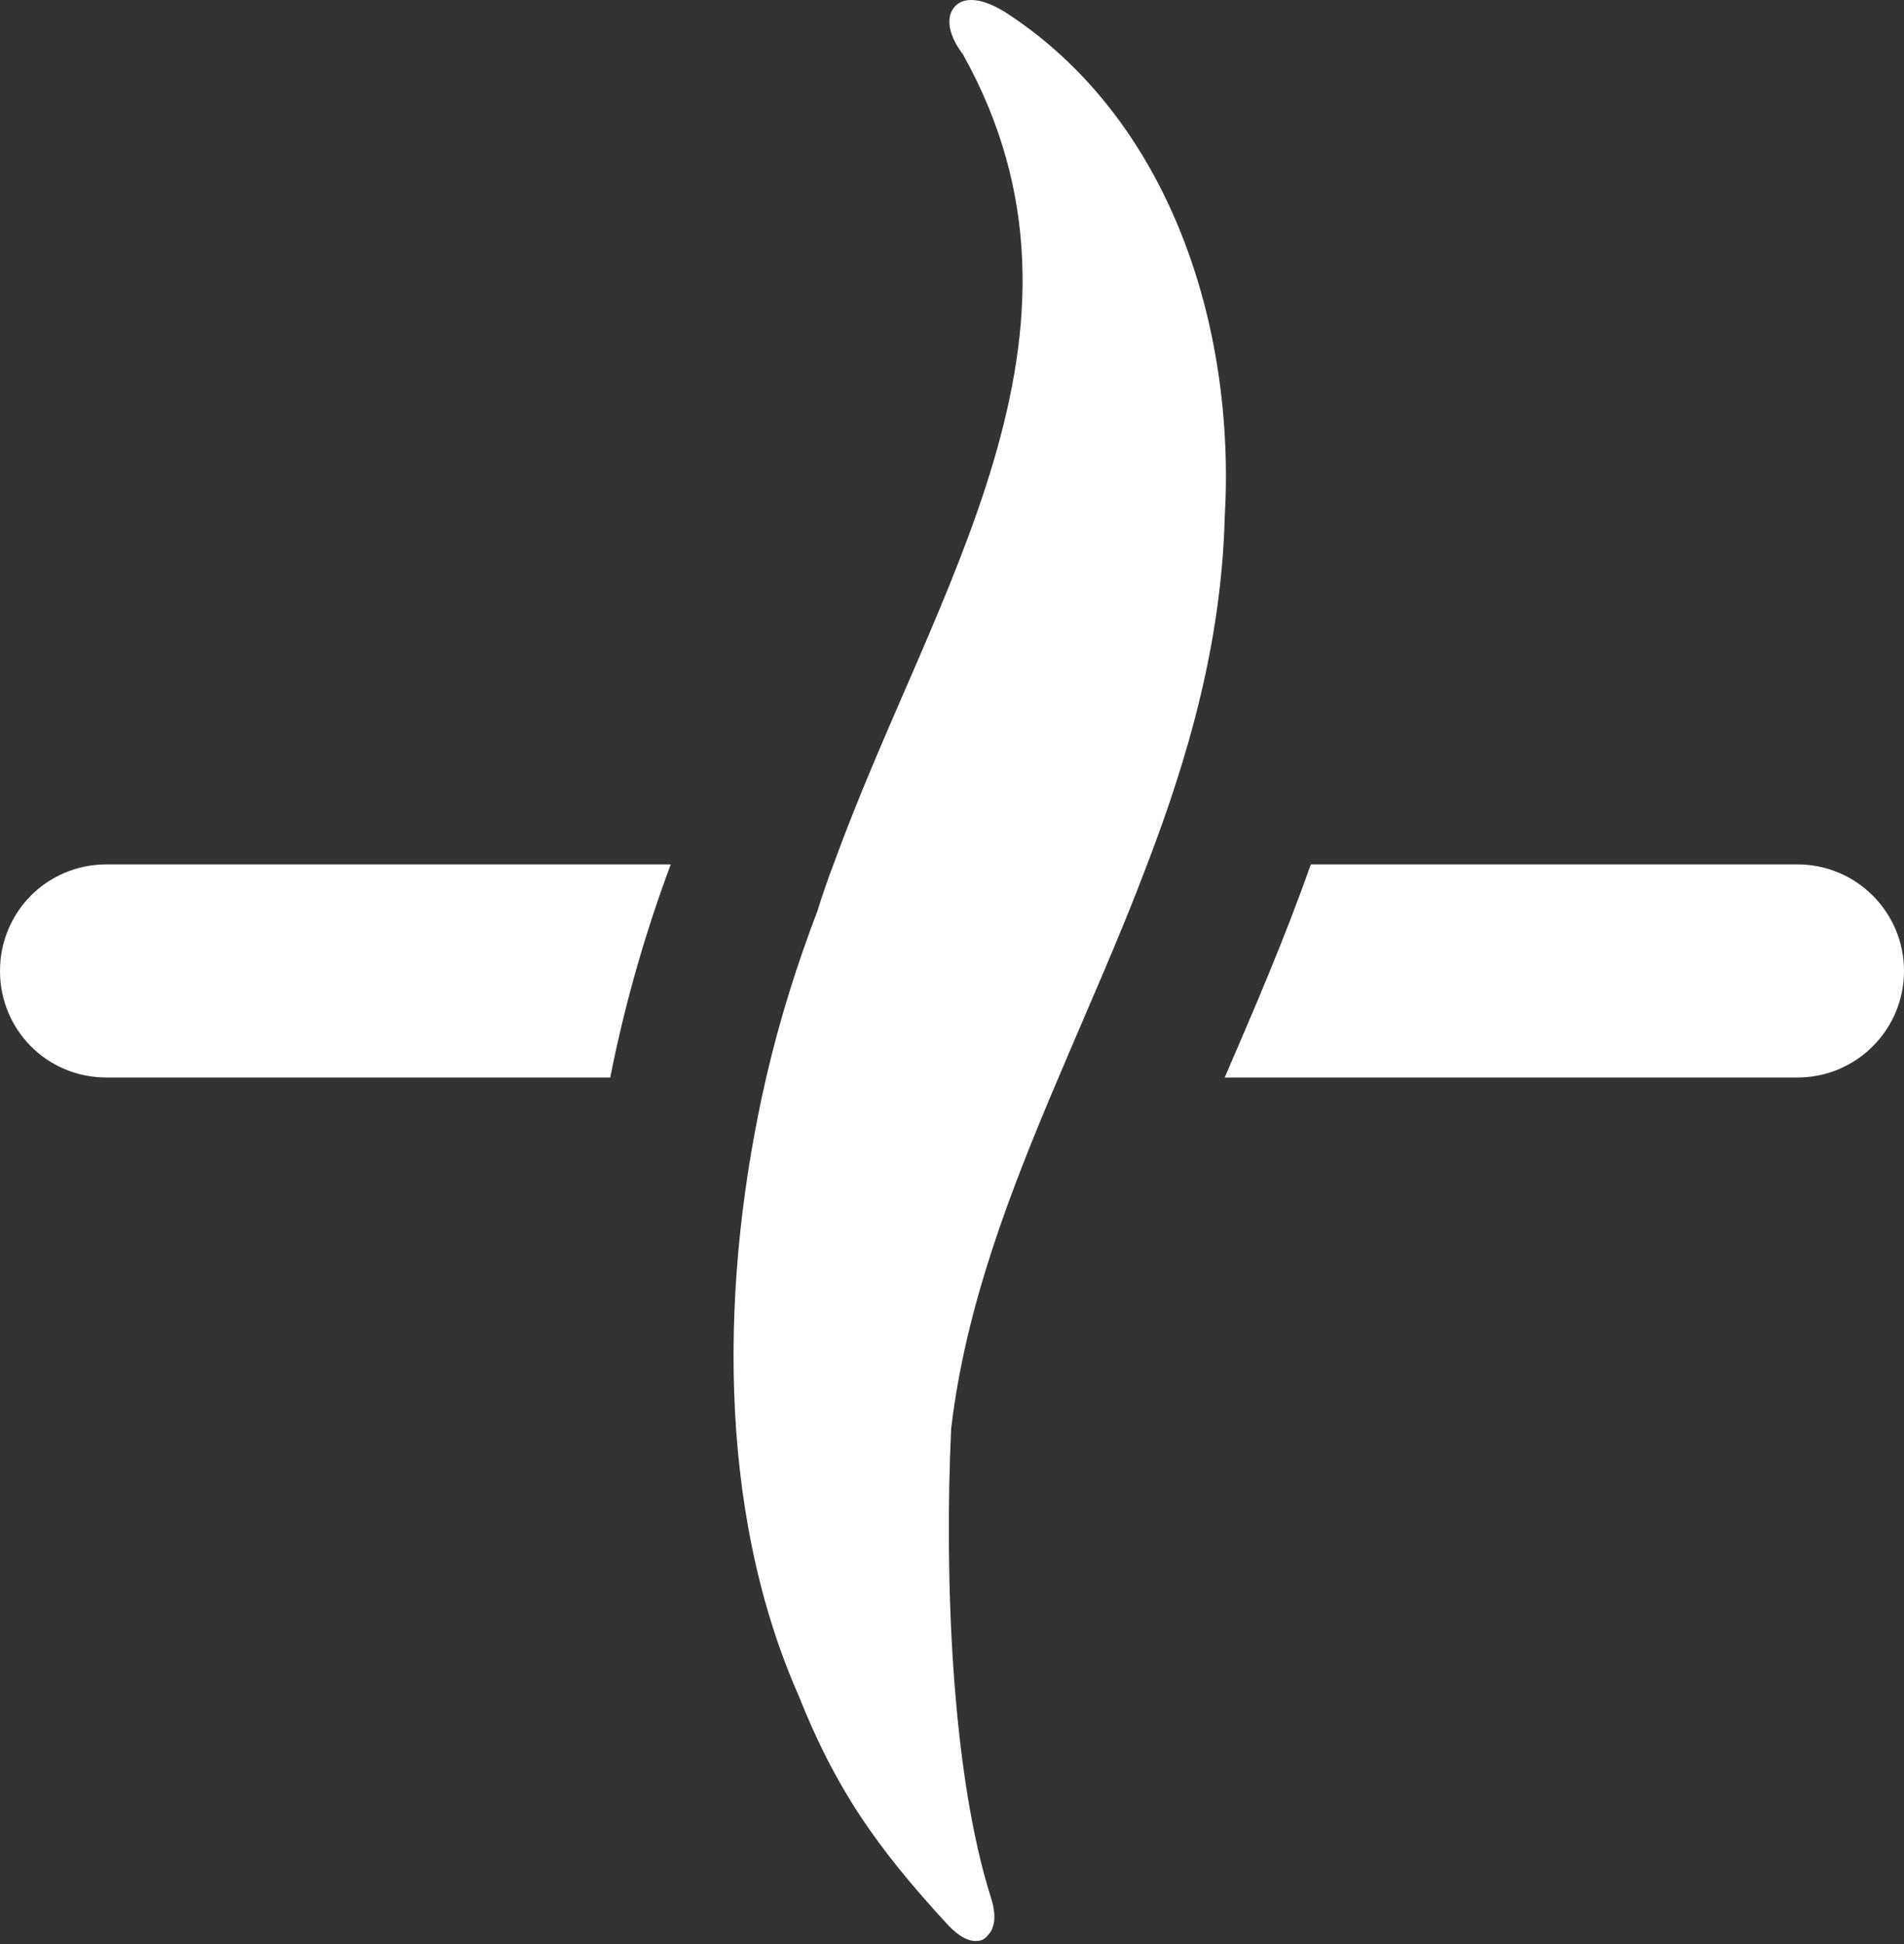 <svg xmlns="http://www.w3.org/2000/svg" width="480" height="490" viewBox="0 0 480 490" fill="none"><rect x="0" y="0" width="480" height="490" fill="#333333" stroke="none"/><g clip-path="url(#clip0_2201_2)"><path d="M26.858 217.87H169.093C163.077 233.984 157.707 252.033 153.839 271.587H26.858C11.815 271.587 0 259.552 0 244.729C0 229.906 11.815 217.871 26.858 217.871" fill="white"></path><path d="M480 244.728C480 259.551 467.968 271.586 453.142 271.586H308.755C316.063 254.612 323.799 236.774 330.457 217.869H453.142C467.968 217.869 480 229.902 480 244.728Z" fill="white"></path><path d="M308.755 130.42C307.895 161.789 299.731 190.367 289.204 217.871C282.328 236.134 274.378 253.75 266.856 271.584C254.61 300.376 243.434 329.169 239.783 360.109C238.063 396.848 239.783 446.911 249.881 478.494C250.741 481.291 250.958 483.868 250.313 485.587C250.099 486.447 249.667 487.093 249.236 487.524C248.379 488.809 247.308 489.237 246.017 489.237C243.866 489.237 241.721 487.949 239.355 485.586C220.661 465.389 210.563 450.563 201.324 427.359C180.482 380.09 181.556 322.077 193.16 271.583C196.596 256.757 201.107 242.577 206.049 229.688C207.34 225.603 208.632 221.735 210.134 217.87C235.058 148.899 281.896 84.01 242.791 13.751C238.709 8.377 238.495 3.867 240.86 1.501C241.934 0.427 243.222 -0.001 244.939 -0.001C247.308 -0.001 250.098 1.073 253.321 3.007C295.005 29.865 311.551 82.291 308.754 130.419" fill="white"></path></g><defs><clipPath id="clip0_2201_2"><rect width="480" height="489.239" fill="white"></rect></clipPath></defs></svg>